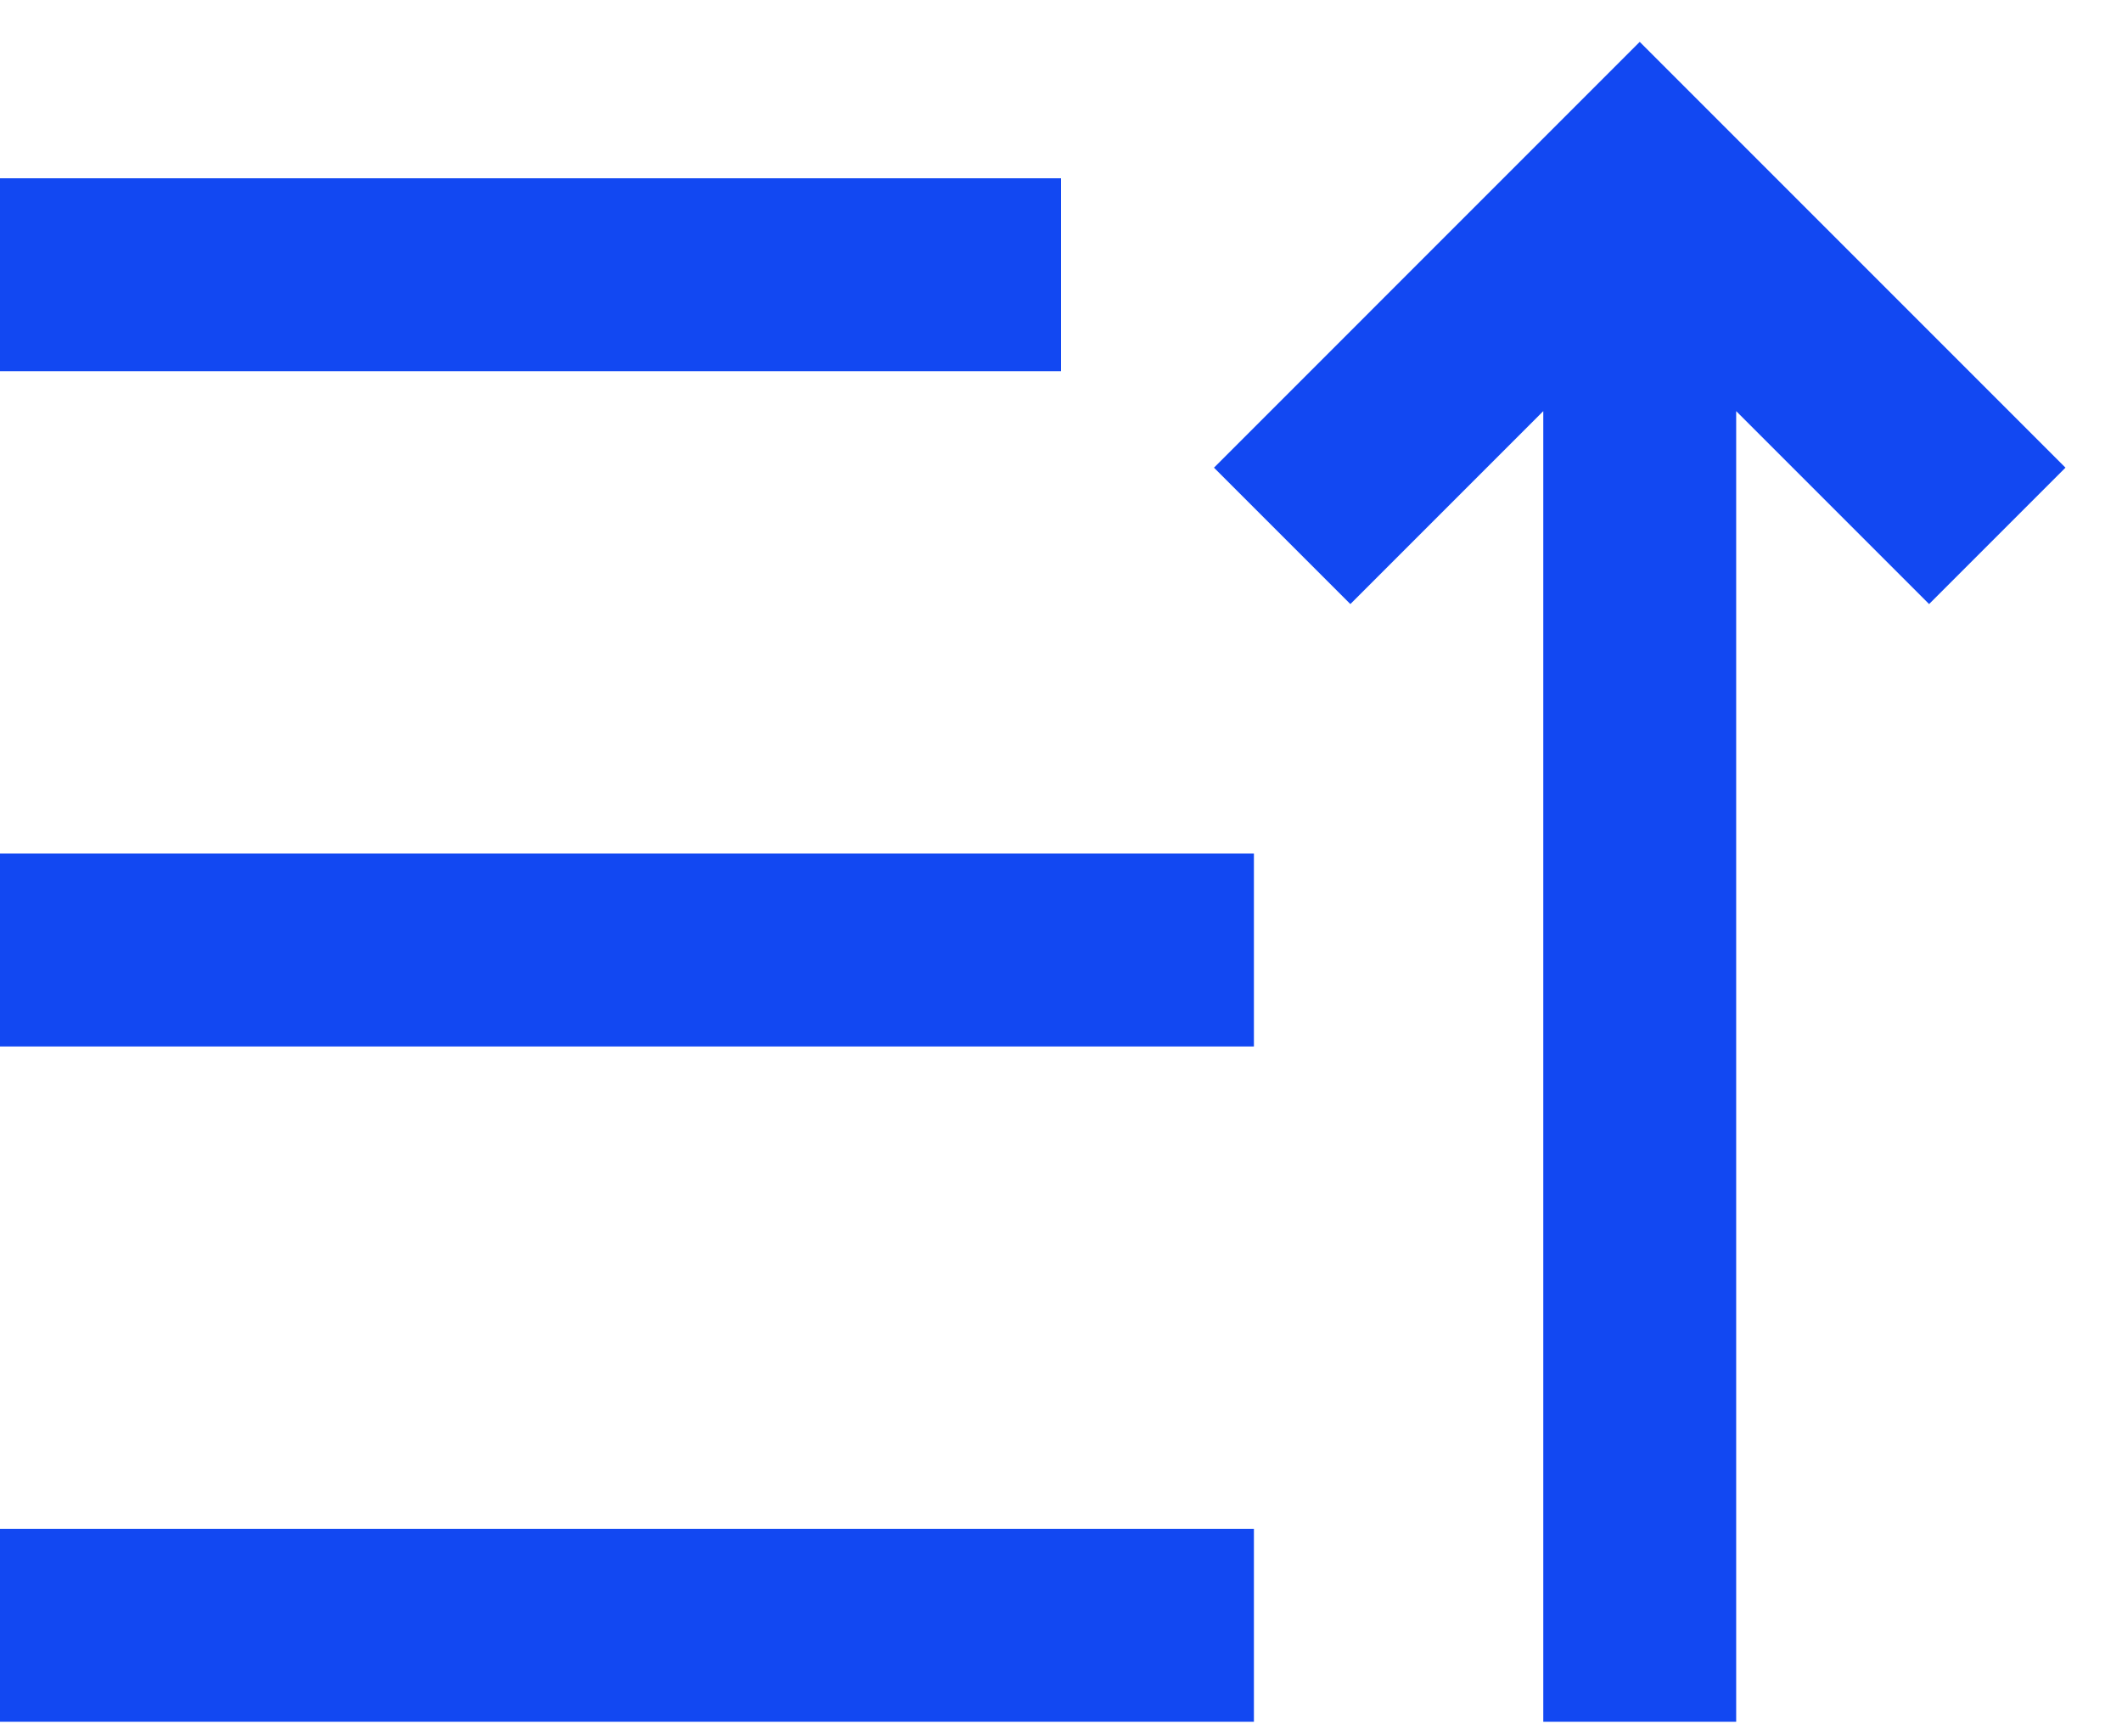 <svg width="22" height="18" viewBox="0 0 22 18" fill="none" xmlns="http://www.w3.org/2000/svg">
<path d="M17 0.434L21.414 4.848L20 6.262L18 4.262V17.848H16V4.262L14 6.262L12.586 4.848L17 0.434ZM0 1.848H11V3.848H0V1.848ZM0 8.848H13V10.848H0V8.848ZM0 15.848H13V17.848H0V15.848Z" fill="#1248F2"/>
</svg>
